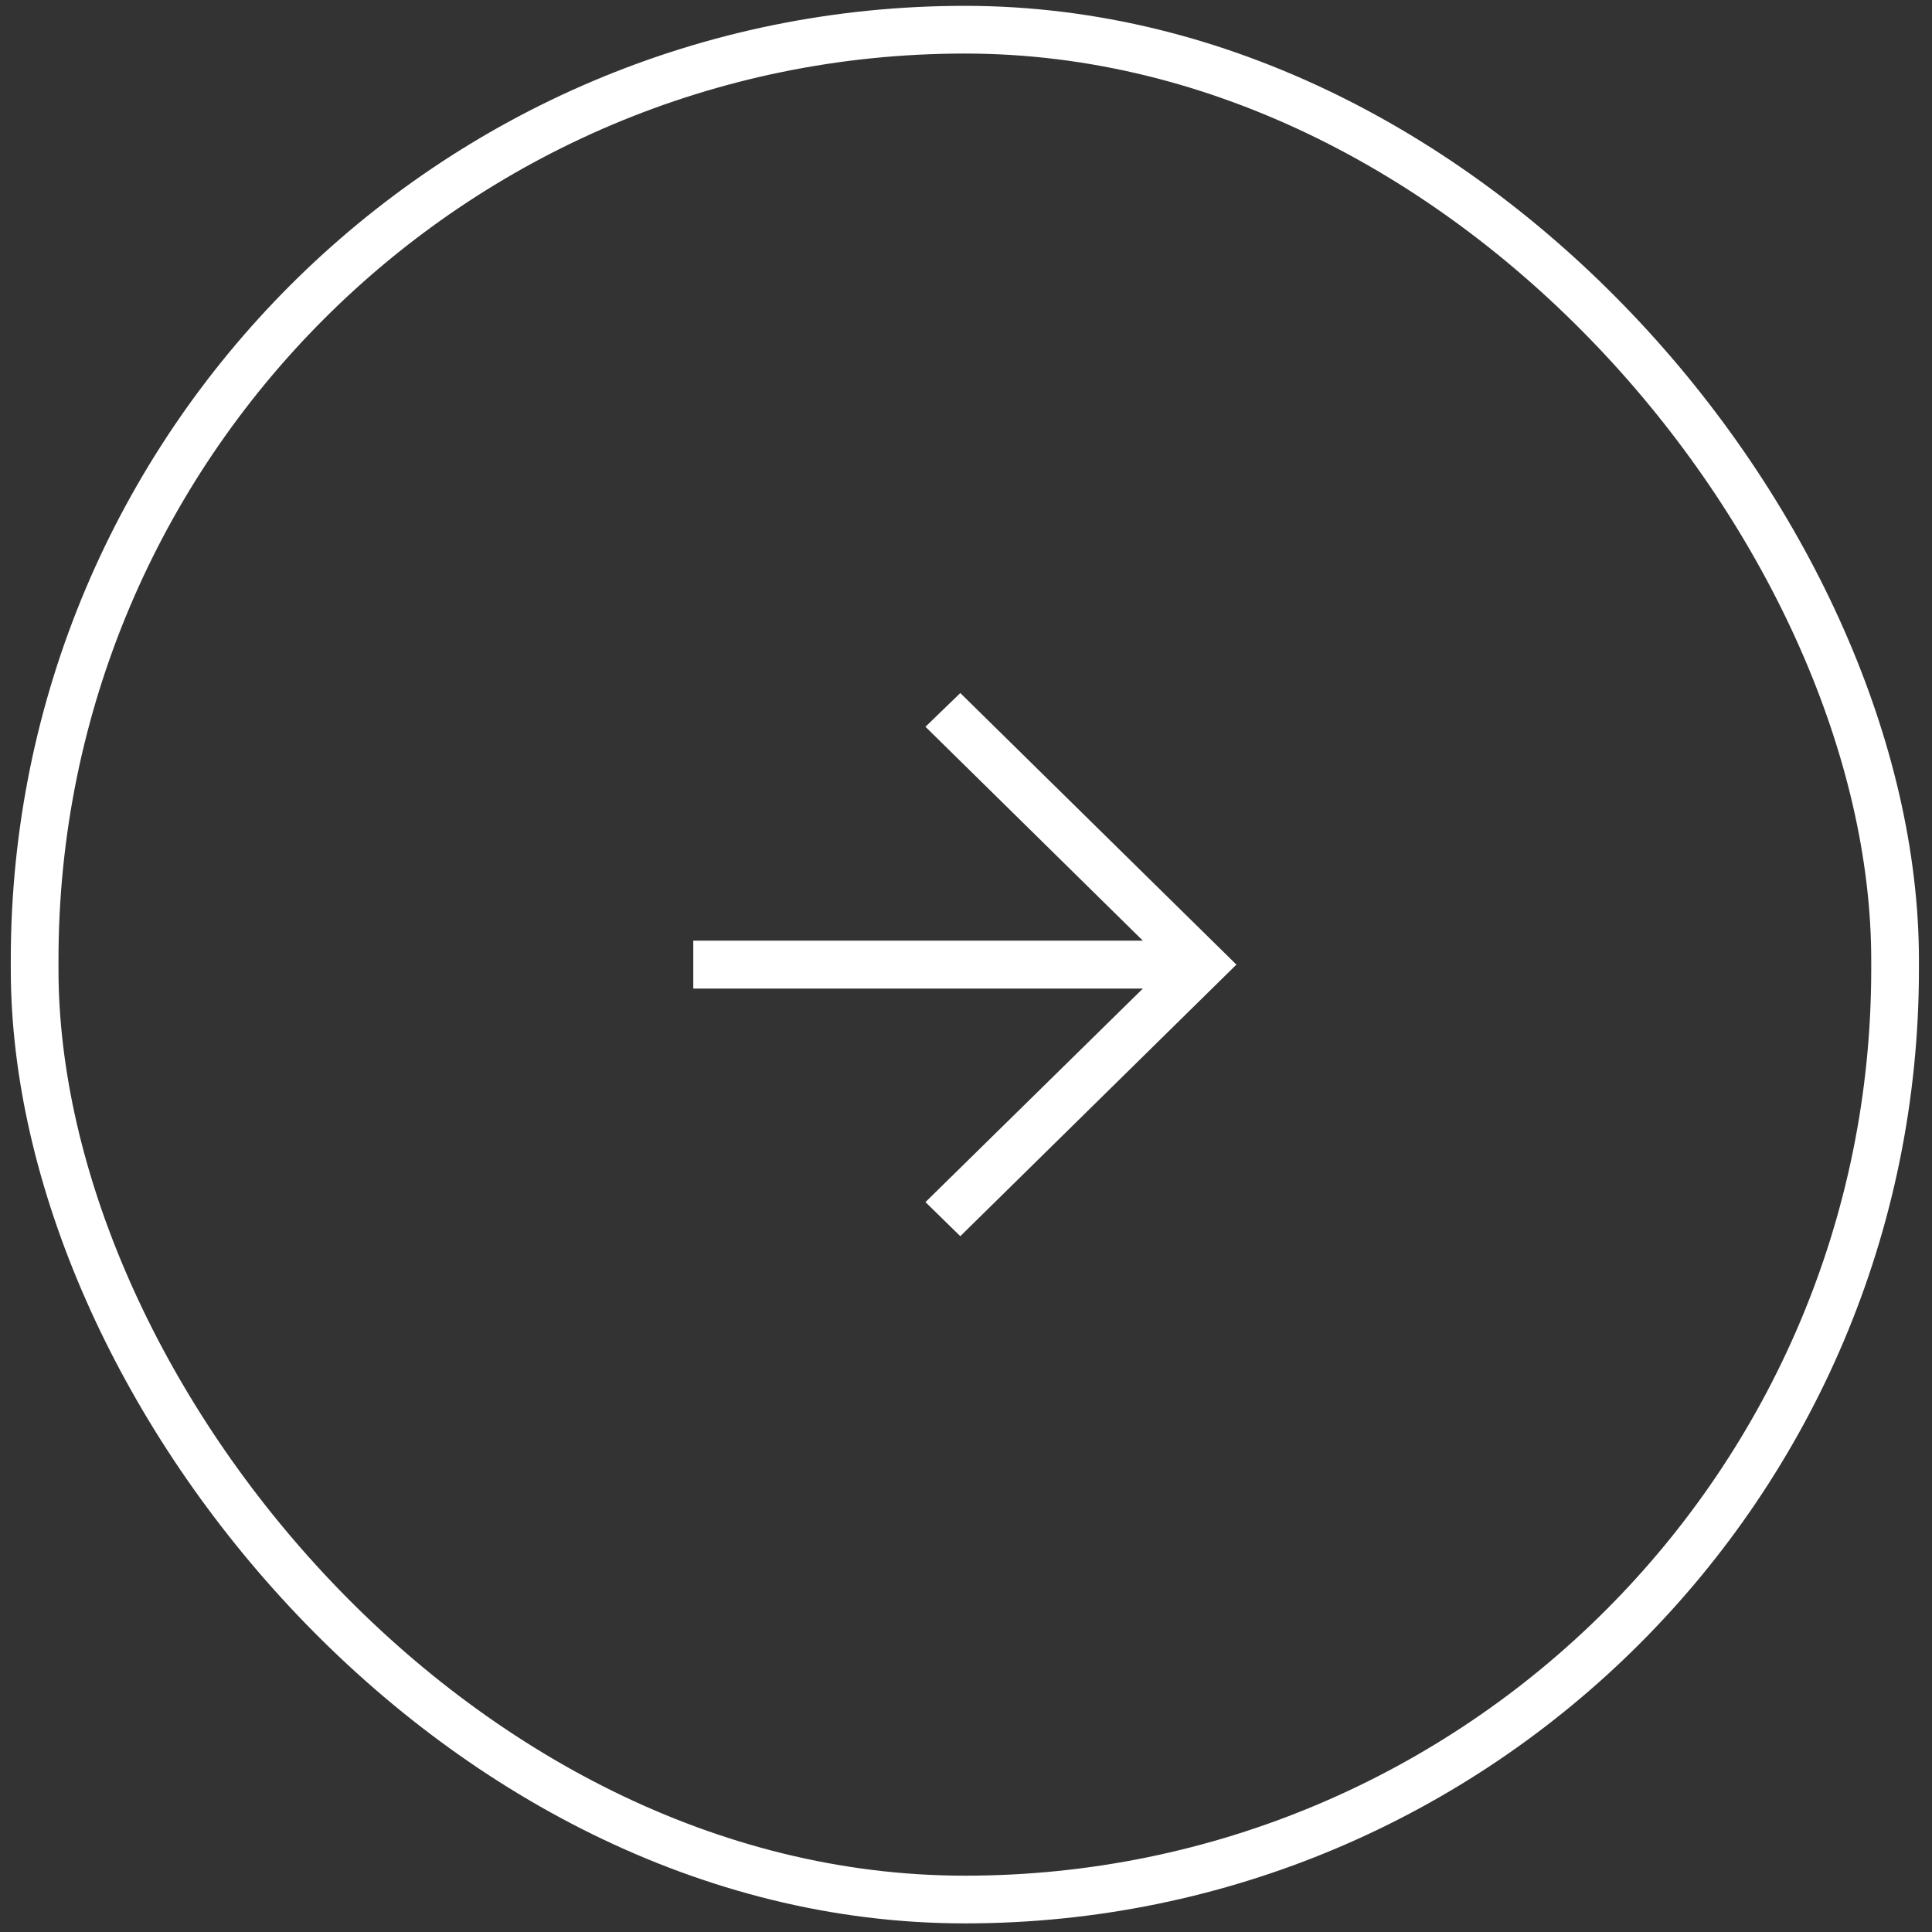 <svg xmlns="http://www.w3.org/2000/svg" width="81" height="81" viewBox="0 0 81 81" fill="none"><rect x="0" y="0" width="81" height="81" fill="#333333" stroke="none"/><rect x="1.452" y="1.245" width="78" height="78.394" rx="39" stroke="white" stroke-width="2"></rect><path fill-rule="evenodd" clip-rule="evenodd" d="M40.261 51.828L51.837 40.442C48.934 37.594 43.164 31.904 40.261 29.056L38.8 30.47C41.412 33.031 44.867 36.443 47.914 39.437H29.066V41.447H47.915L38.8 50.399L40.261 51.828Z" fill="white"></path></svg>